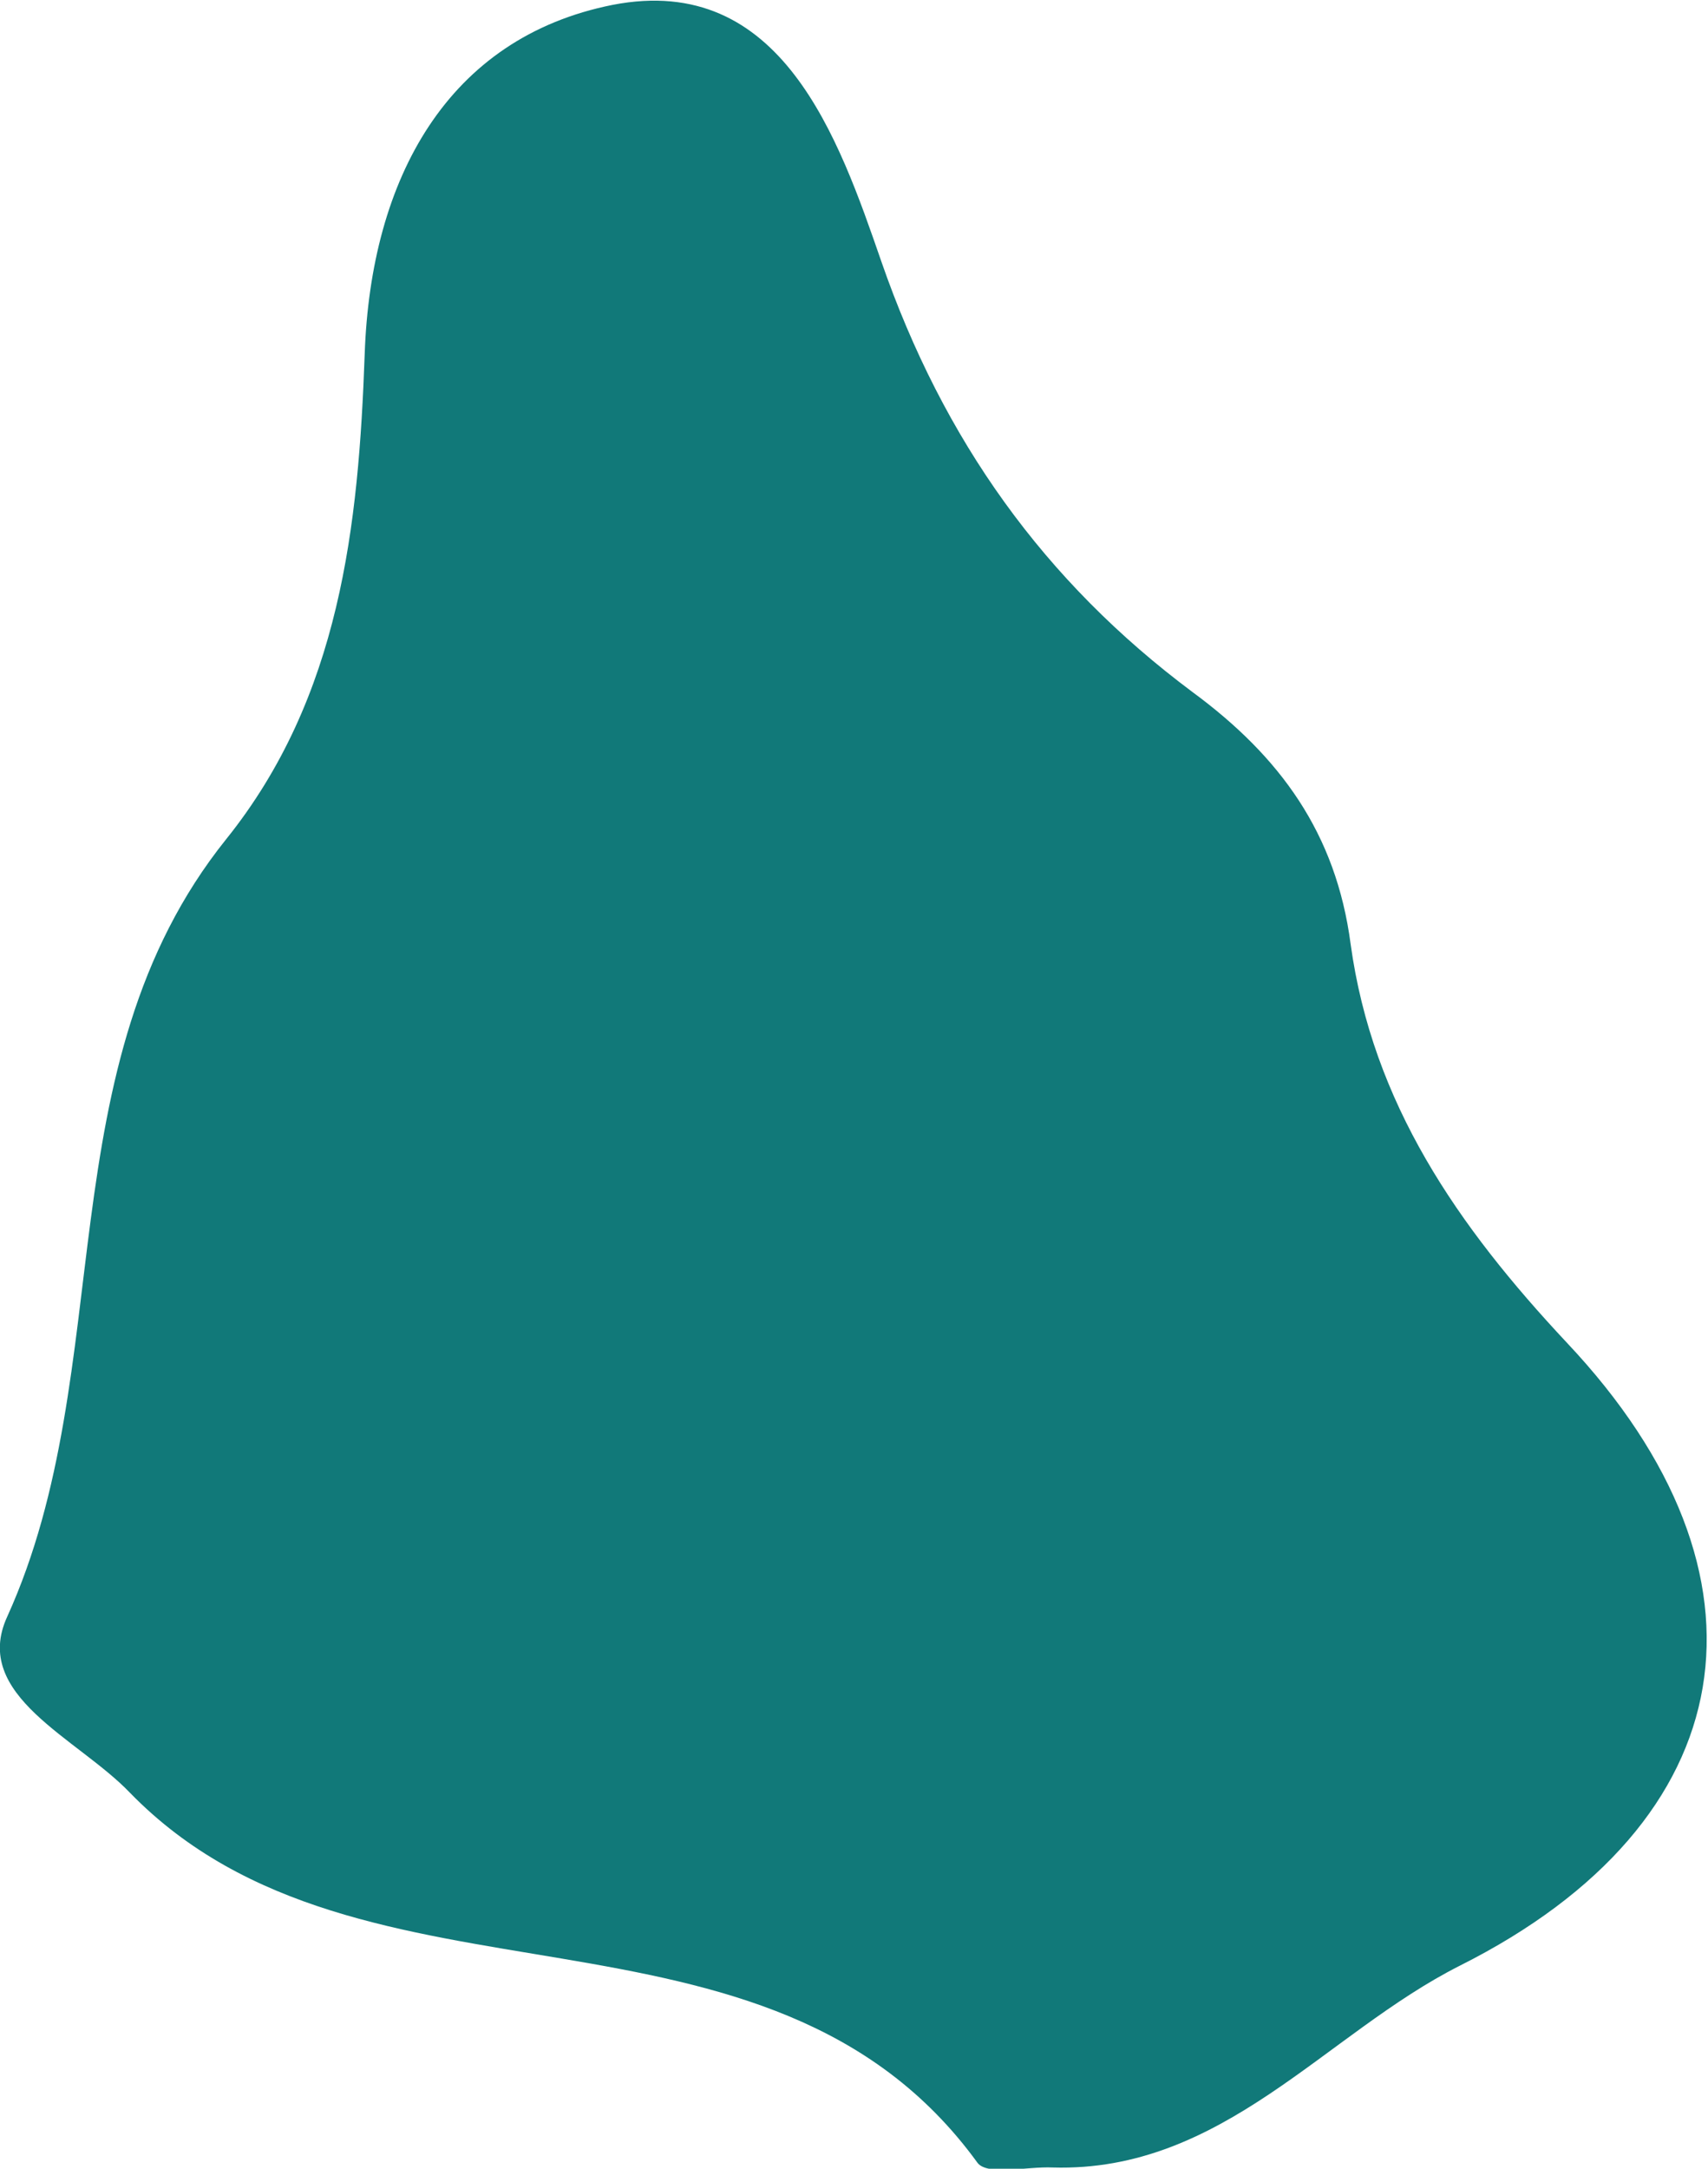 <svg xmlns="http://www.w3.org/2000/svg" id="Camada_2" data-name="Camada 2" viewBox="0 0 14.05 17.83"><defs><style>      .cls-1 {        fill: #117979;        stroke-width: 0px;      }    </style></defs><g id="Camada_1-2" data-name="Camada 1"><path class="cls-1" d="M8.66,17.82c-.21-.01-.54.07-.62-.04-1.73-2.38-5.06-1.08-6.97-3.04-.43-.45-1.31-.8-1.01-1.45.93-2.05.3-4.52,1.8-6.39.94-1.17,1.09-2.58,1.14-3.99.05-1.44.68-2.6,2.04-2.87,1.39-.27,1.86,1.1,2.21,2.11.51,1.47,1.34,2.63,2.56,3.54.72.53,1.18,1.16,1.3,2.07.18,1.31.88,2.32,1.78,3.28,1.8,1.91,1.47,3.94-.88,5.12-1.11.56-1.95,1.7-3.35,1.66"></path></g></svg>